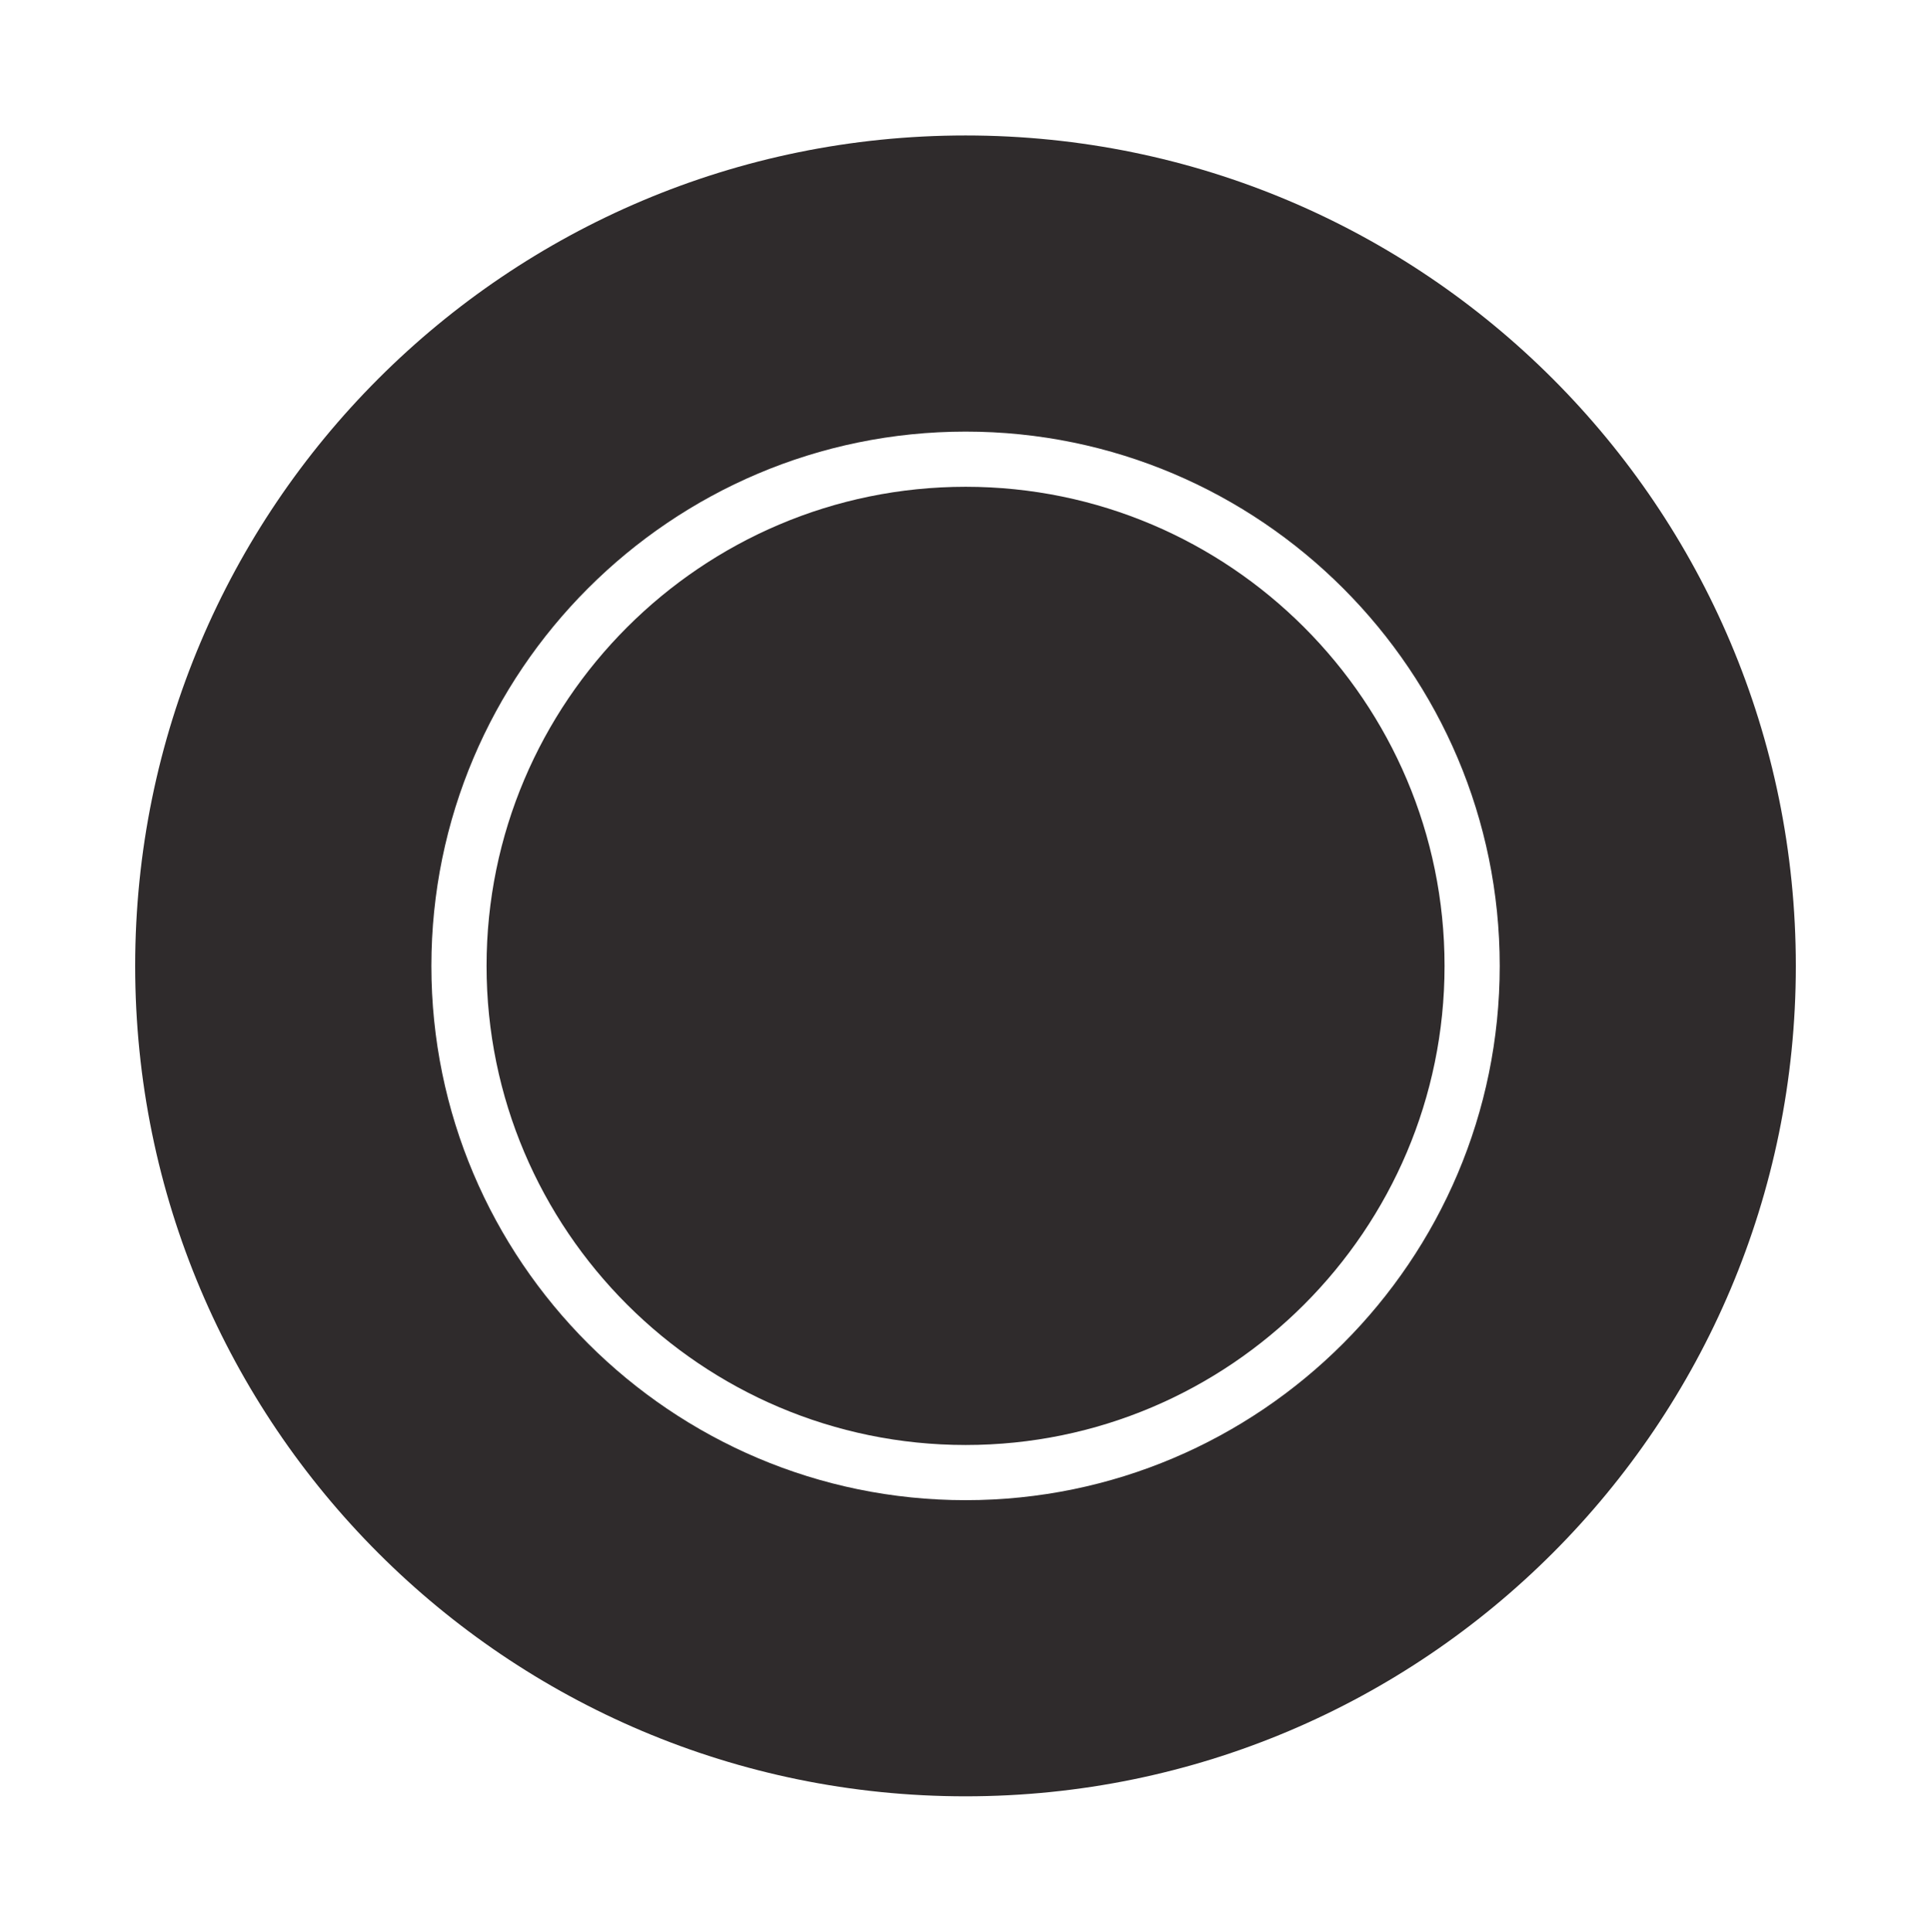 <?xml version="1.0" encoding="utf-8"?>
<!-- Generator: Adobe Illustrator 16.0.0, SVG Export Plug-In . SVG Version: 6.00 Build 0)  -->
<!DOCTYPE svg PUBLIC "-//W3C//DTD SVG 1.1//EN" "http://www.w3.org/Graphics/SVG/1.1/DTD/svg11.dtd">
<svg version="1.1" id="Livello_1" xmlns="http://www.w3.org/2000/svg" xmlns:xlink="http://www.w3.org/1999/xlink" x="0px" y="0px"
	 width="35px" height="35.01px" viewBox="0 0 35 35.01" enable-background="new 0 0 35 35.01" xml:space="preserve">
<path fill="#2F2B2C" d="M17.501,2.455C9.187,2.455,2.45,9.193,2.45,17.506c0,8.311,6.736,15.049,15.051,15.049
	c8.313,0,15.049-6.738,15.049-15.049C32.55,9.193,25.813,2.455,17.501,2.455z M17.503,27.188c-5.339,0-9.684-4.344-9.684-9.682
	c0-5.34,4.345-9.684,9.684-9.684c5.337,0,9.68,4.344,9.68,9.684C27.183,22.844,22.84,27.188,17.503,27.188z"/>
<path fill="#2F2B2C" d="M17.503,8.822c-4.788,0-8.684,3.896-8.684,8.684c0,4.787,3.896,8.682,8.684,8.682
	c4.786,0,8.68-3.895,8.68-8.682C26.183,12.718,22.289,8.822,17.503,8.822z"/>
</svg>
